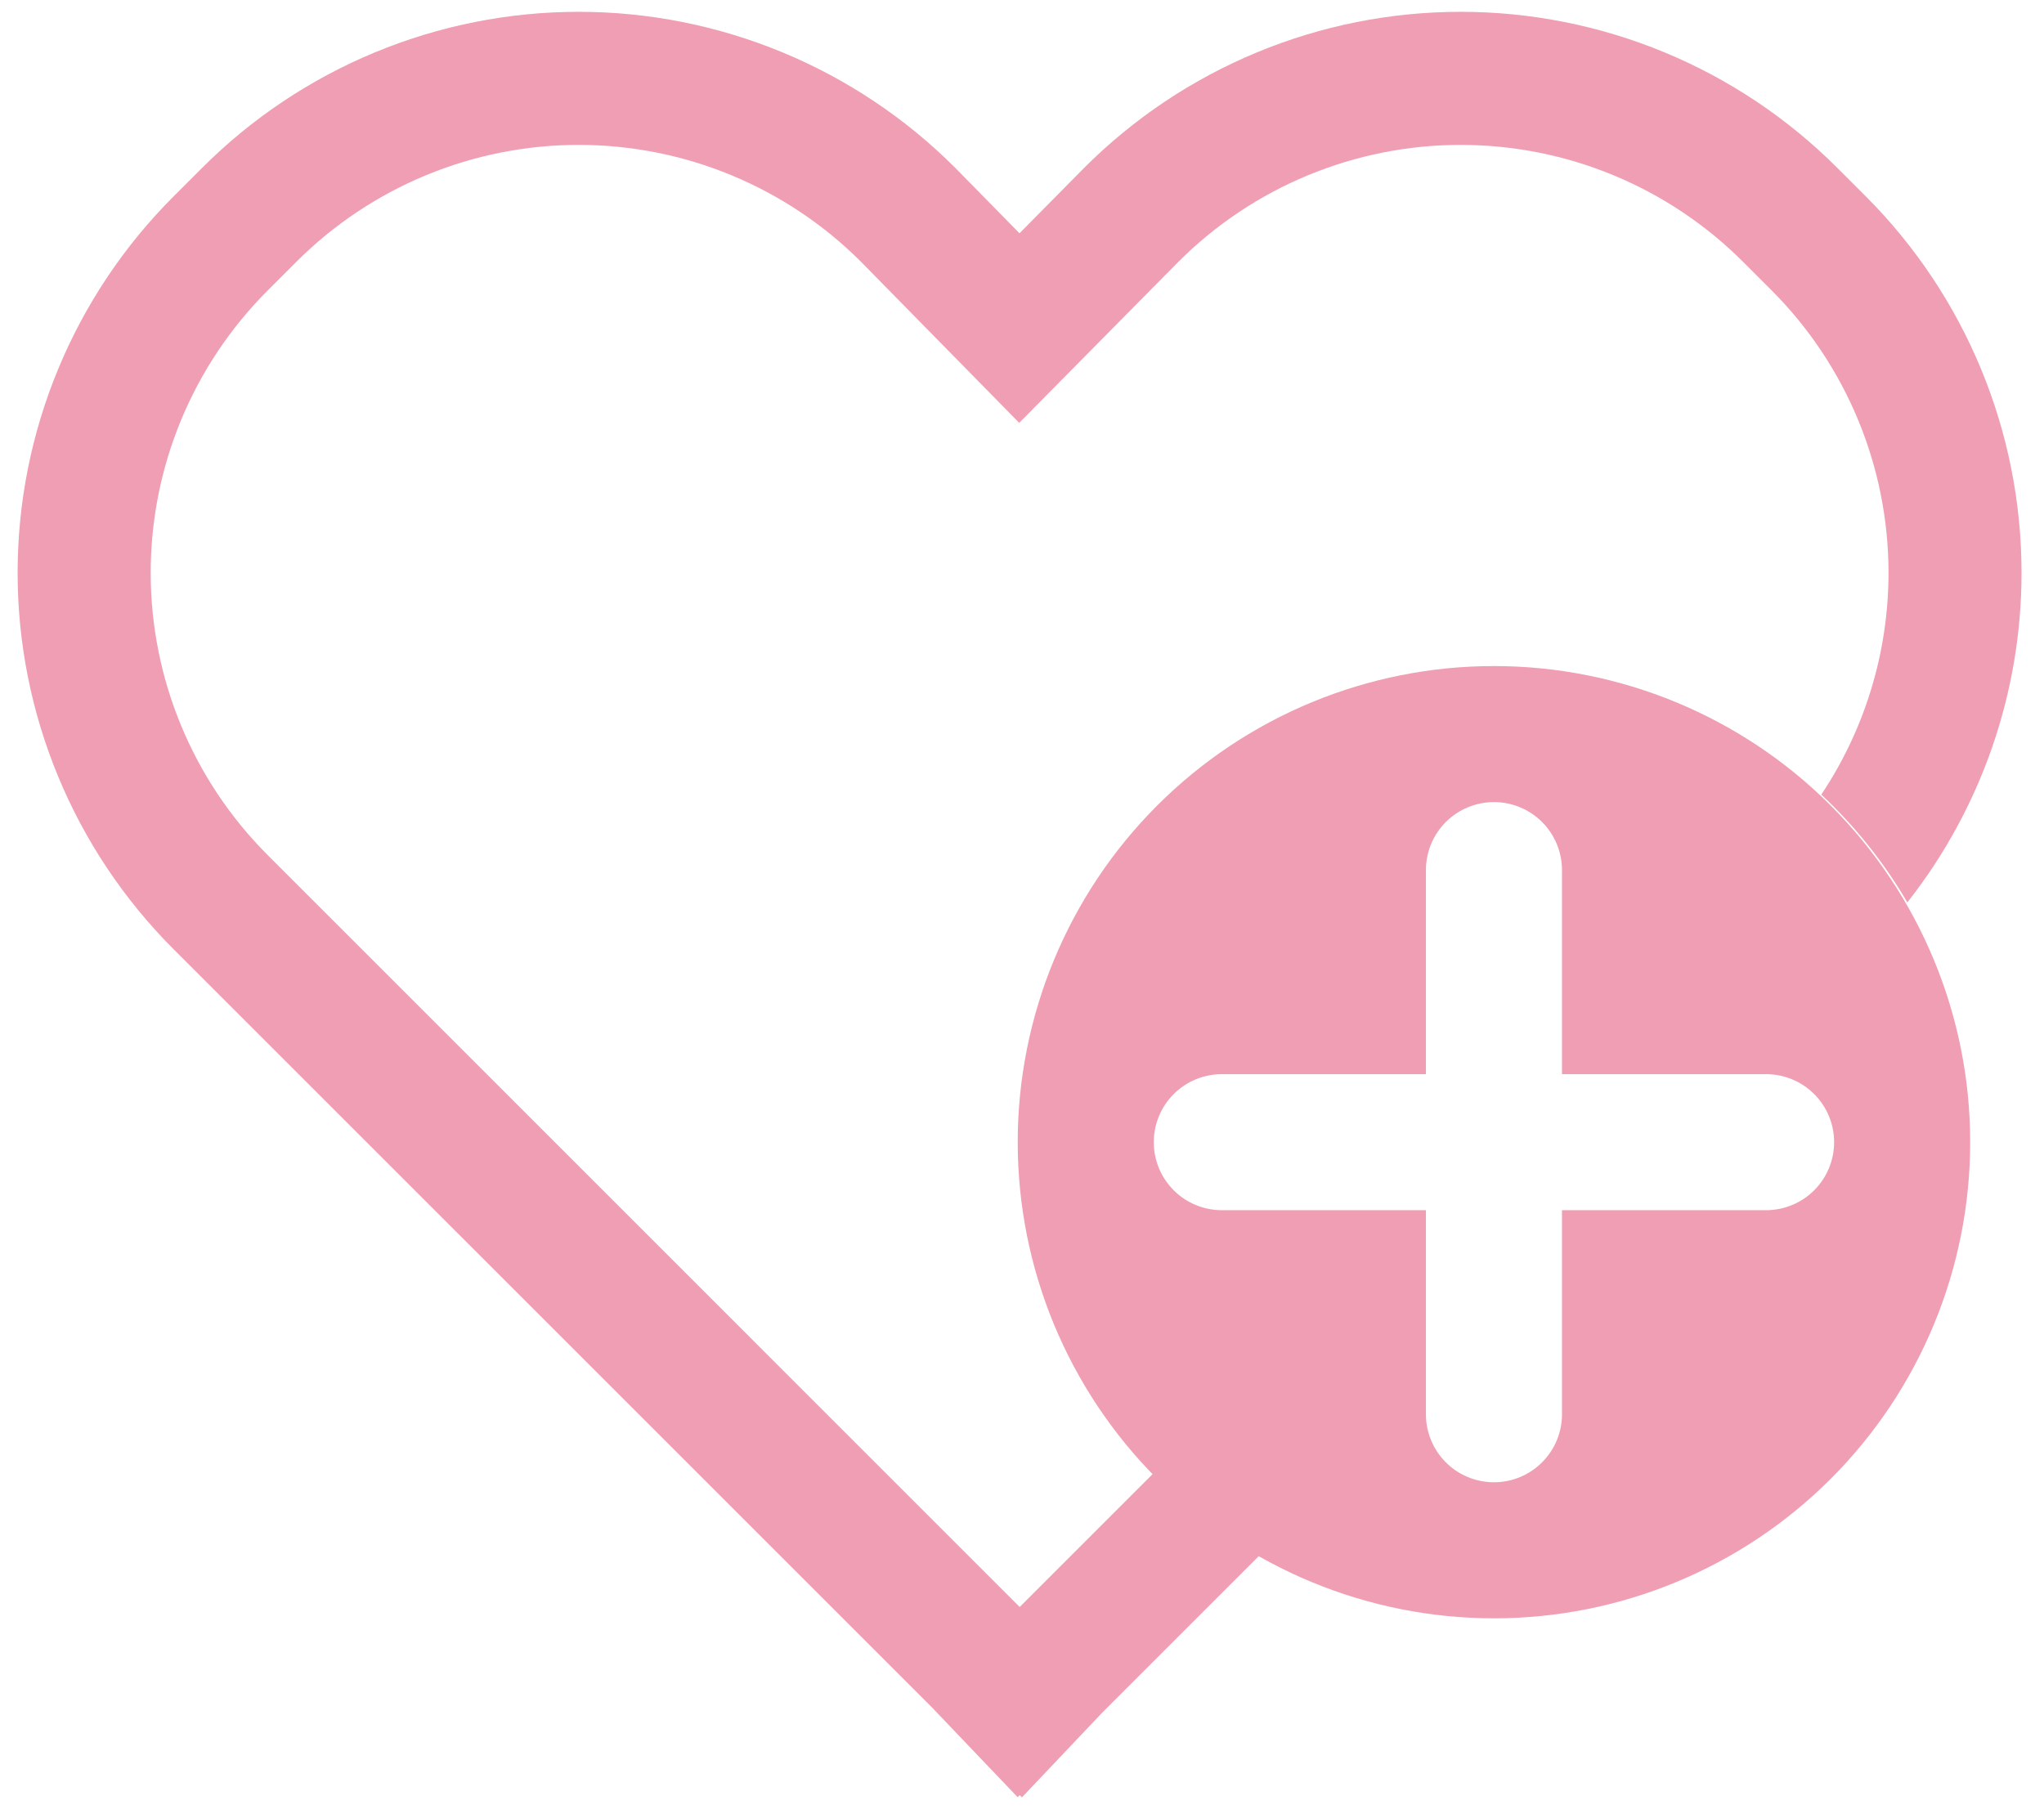 <svg width="87" height="77" viewBox="0 0 87 77" fill="none" xmlns="http://www.w3.org/2000/svg">
<path d="M83.858 48.625C83.858 54.001 81.722 59.157 77.921 62.958C74.12 66.759 68.964 68.895 63.588 68.895C58.212 68.895 53.056 66.759 49.255 62.958C45.453 59.157 43.318 54.001 43.318 48.625C43.318 43.249 45.453 38.093 49.255 34.291C53.056 30.49 58.212 28.355 63.588 28.355C68.964 28.355 74.12 30.49 77.921 34.291C81.722 38.093 83.858 43.249 83.858 48.625ZM66.484 37.042C66.484 36.274 66.179 35.537 65.635 34.994C65.092 34.451 64.356 34.146 63.588 34.146C62.82 34.146 62.083 34.451 61.54 34.994C60.997 35.537 60.692 36.274 60.692 37.042V45.729H52.005C51.237 45.729 50.5 46.034 49.957 46.577C49.414 47.12 49.109 47.857 49.109 48.625C49.109 49.393 49.414 50.129 49.957 50.672C50.5 51.215 51.237 51.52 52.005 51.52H60.692V60.208C60.692 60.976 60.997 61.712 61.54 62.255C62.083 62.798 62.82 63.103 63.588 63.103C64.356 63.103 65.092 62.798 65.635 62.255C66.179 61.712 66.484 60.976 66.484 60.208V51.52H75.171C75.939 51.52 76.675 51.215 77.219 50.672C77.762 50.129 78.067 49.393 78.067 48.625C78.067 47.857 77.762 47.12 77.219 46.577C76.675 46.034 75.939 45.729 75.171 45.729H66.484V37.042Z" fill="#F09EB3"/>
<path fill-rule="evenodd" clip-rule="evenodd" d="M70.841 2.226C73.591 3.365 76.09 5.035 78.195 7.14L79.419 8.363C83.662 12.615 86.044 18.377 86.044 24.384C86.044 29.5 84.316 34.437 81.183 38.417C80.189 36.713 78.952 35.167 77.521 33.827C79.373 31.052 80.382 27.77 80.382 24.385C80.382 19.879 78.595 15.558 75.413 12.368L74.19 11.145C72.612 9.567 70.738 8.315 68.677 7.461C66.615 6.607 64.405 6.168 62.173 6.168C59.942 6.168 57.732 6.607 55.67 7.461C53.608 8.315 51.735 9.567 50.157 11.145L43.382 18.002L36.639 11.136C33.451 7.953 29.13 6.166 24.625 6.168C20.12 6.169 15.8 7.96 12.615 11.145L11.392 12.368C8.205 15.555 6.414 19.878 6.414 24.384C6.414 28.892 8.205 33.214 11.392 36.401L43.402 68.412L49.097 62.717C50.422 64.086 51.938 65.269 53.602 66.223L46.912 72.913L43.497 76.517L43.402 76.422L43.315 76.509L39.67 72.69L7.386 40.407C3.137 36.157 0.75 30.394 0.75 24.385C0.75 18.376 3.137 12.612 7.386 8.363L8.61 7.14C10.714 5.036 13.211 3.367 15.96 2.228C18.71 1.09 21.656 0.503 24.631 0.503C27.607 0.503 30.553 1.09 33.303 2.228C36.052 3.367 38.549 5.036 40.653 7.14L40.671 7.158L43.394 9.931L46.14 7.152C48.243 5.045 50.741 3.374 53.491 2.233C56.241 1.092 59.188 0.504 62.165 0.503C65.142 0.502 68.09 1.088 70.841 2.226Z" fill="#F09EB3"/>
</svg>
